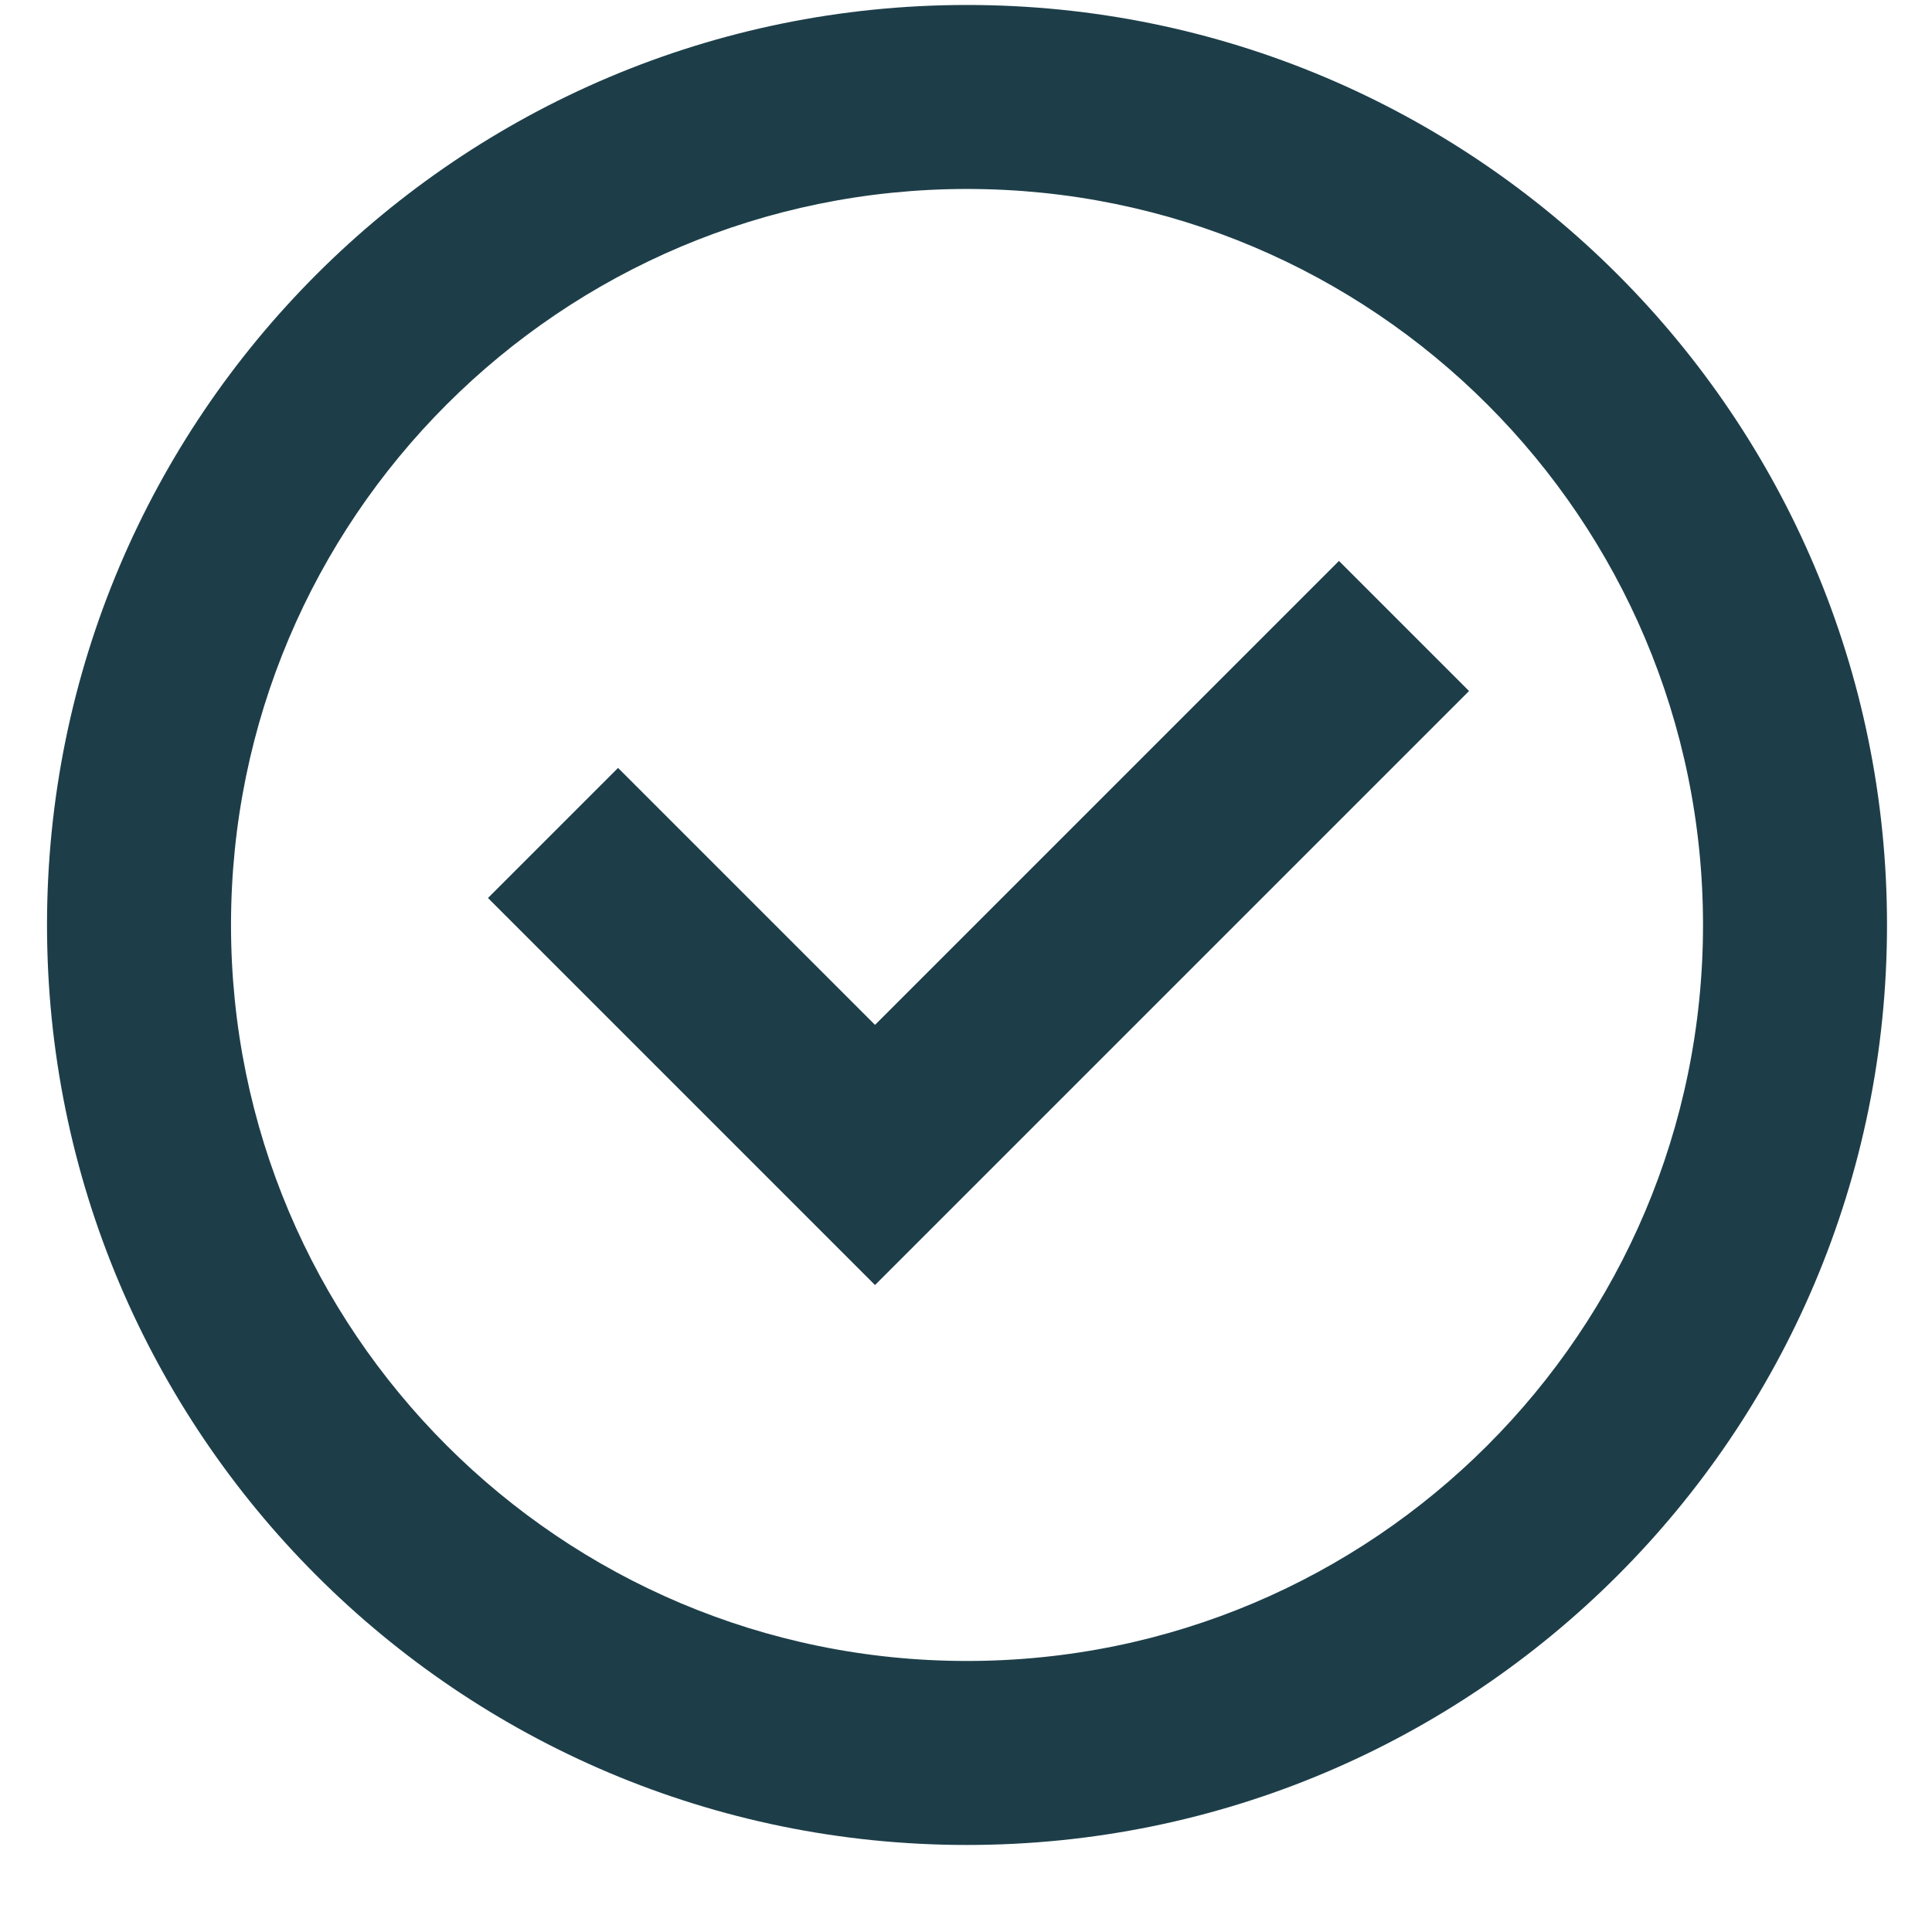 <svg width="21" height="21" viewBox="0 0 21 21" fill="none" xmlns="http://www.w3.org/2000/svg">
<path d="M2.511 10.054C2.511 5.636 6.093 2.054 10.511 2.054C14.929 2.054 18.511 5.636 18.511 10.054C18.511 14.472 14.929 18.054 10.511 18.054C6.093 18.054 2.511 14.472 2.511 10.054ZM10.511 0.054C4.988 0.054 0.511 4.531 0.511 10.054C0.511 15.577 4.988 20.054 10.511 20.054C16.034 20.054 20.511 15.577 20.511 10.054C20.511 4.531 16.034 0.054 10.511 0.054ZM15.968 7.511L14.554 6.097L9.511 11.14L6.718 8.347L5.304 9.761L9.511 13.968L15.968 7.511Z" fill="#1D3E49"/>
</svg>
